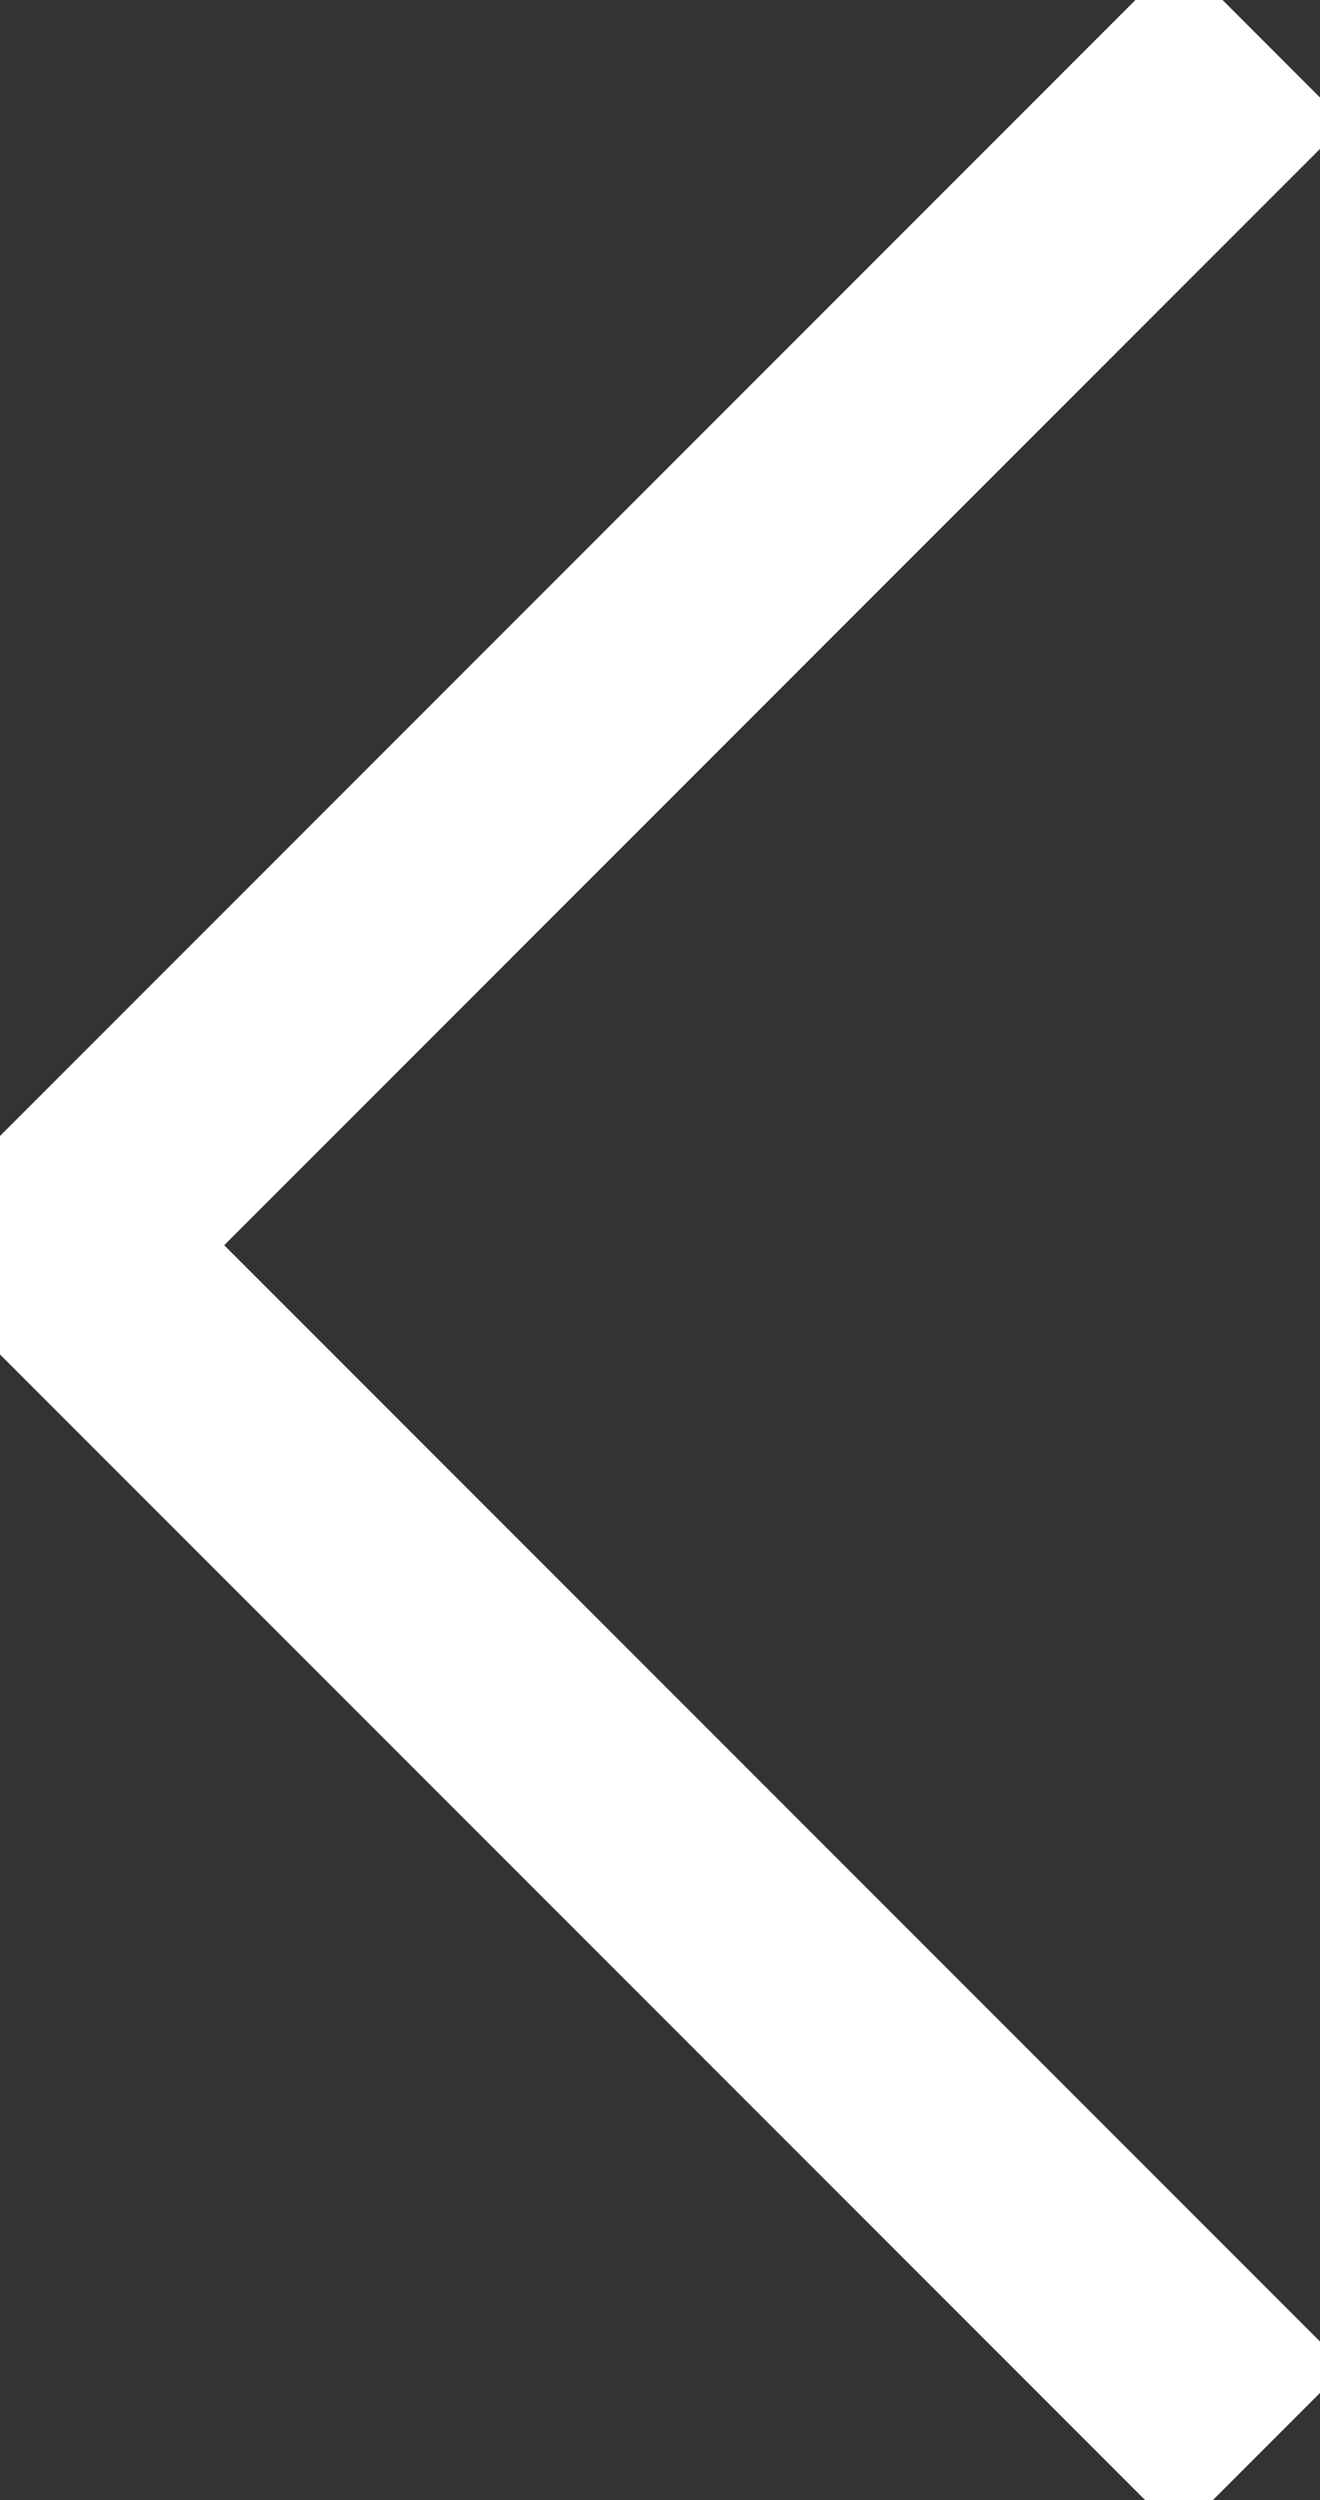 <svg xmlns="http://www.w3.org/2000/svg" width="28" height="53" viewBox="0 0 28 53" fill="none">
<rect x="0" y="0" width="28" height="53" fill="#333333" stroke="none"/>
<path id="Rectangle 104" d="M26.777 51.951L1.22 26.398L26.777 0.844" stroke="white" stroke-width="5px"/>
</svg>